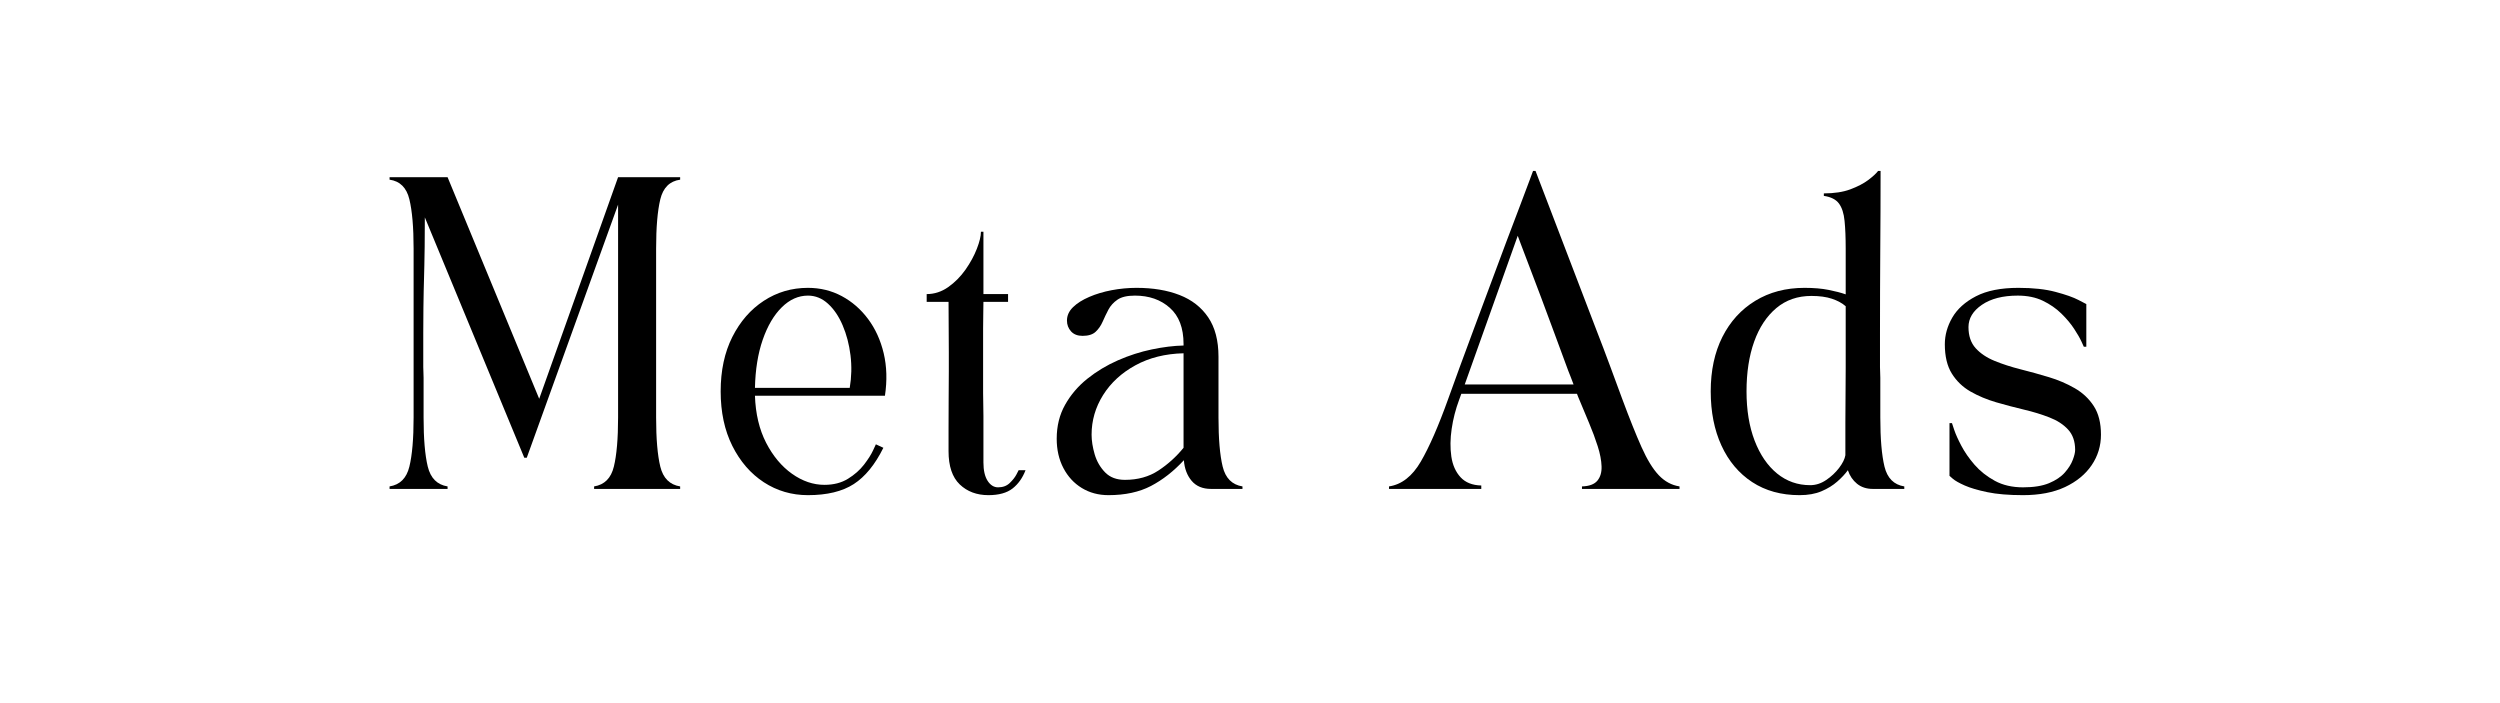 <?xml version="1.0" encoding="utf-8"?>
<svg xmlns="http://www.w3.org/2000/svg" height="270" preserveAspectRatio="xMidYMid meet" version="1.0" viewBox="0 0 720 202.5" width="960" zoomAndPan="magnify">
  <defs>
    <g/>
  </defs>
  <g fill="#000000" fill-opacity="1">
    <g transform="translate(107.712, 140.807)">
      <g>
        <path d="M 4.484 -0.719 C 7.484 -1.195 9.383 -3.098 10.188 -6.422 C 11 -9.742 11.406 -14.457 11.406 -20.562 C 11.406 -28.695 11.406 -36.805 11.406 -44.891 C 11.406 -52.973 11.406 -61.082 11.406 -69.219 C 11.406 -75.32 11 -80.051 10.188 -83.406 C 9.383 -86.758 7.484 -88.645 4.484 -89.062 L 4.484 -89.781 L 21.188 -89.781 L 47.578 -25.953 L 70.297 -89.781 L 88.172 -89.781 L 88.172 -89.062 C 85.172 -88.645 83.266 -86.758 82.453 -83.406 C 81.648 -80.051 81.25 -75.32 81.25 -69.219 C 81.25 -61.082 81.25 -52.973 81.25 -44.891 C 81.25 -36.805 81.25 -28.695 81.25 -20.562 C 81.25 -14.457 81.648 -9.742 82.453 -6.422 C 83.266 -3.098 85.172 -1.195 88.172 -0.719 L 88.172 0 L 63.391 0 L 63.391 -0.719 C 66.379 -1.195 68.273 -3.098 69.078 -6.422 C 69.891 -9.742 70.297 -14.457 70.297 -20.562 C 70.297 -30.789 70.297 -41.008 70.297 -51.219 C 70.297 -61.426 70.297 -71.645 70.297 -81.875 L 44 -8.984 L 43.281 -8.984 L 14.641 -78.203 C 14.641 -74.785 14.625 -71.984 14.594 -69.797 C 14.562 -67.617 14.531 -65.828 14.5 -64.422 C 14.469 -63.016 14.438 -61.738 14.406 -60.594 C 14.375 -59.457 14.344 -58.258 14.312 -57 C 14.289 -55.75 14.266 -54.164 14.234 -52.25 C 14.203 -50.332 14.188 -47.879 14.188 -44.891 C 14.188 -41.898 14.188 -39.672 14.188 -38.203 C 14.188 -36.734 14.188 -35.695 14.188 -35.094 C 14.188 -34.5 14.203 -34.02 14.234 -33.656 C 14.266 -33.301 14.281 -32.75 14.281 -32 C 14.281 -31.258 14.281 -30.02 14.281 -28.281 C 14.281 -26.539 14.281 -23.969 14.281 -20.562 C 14.281 -14.457 14.68 -9.742 15.484 -6.422 C 16.297 -3.098 18.195 -1.195 21.188 -0.719 L 21.188 0 L 4.484 0 Z M 4.484 -0.719"/>
      </g>
    </g>
  </g>
  <g fill="#000000" fill-opacity="1">
    <g transform="translate(200.363, 140.807)">
      <g>
        <path d="M 32.328 1.797 C 27.648 1.797 23.41 0.555 19.609 -1.922 C 15.816 -4.41 12.797 -7.898 10.547 -12.391 C 8.305 -16.879 7.188 -22.113 7.188 -28.094 C 7.188 -34.082 8.305 -39.305 10.547 -43.766 C 12.797 -48.223 15.816 -51.691 19.609 -54.172 C 23.41 -56.66 27.648 -57.906 32.328 -57.906 C 35.859 -57.906 39.102 -57.113 42.062 -55.531 C 45.02 -53.945 47.547 -51.75 49.641 -48.938 C 51.742 -46.125 53.242 -42.832 54.141 -39.062 C 55.035 -35.289 55.156 -31.219 54.5 -26.844 L 17.062 -26.844 C 17.238 -21.633 18.312 -17.113 20.281 -13.281 C 22.258 -9.457 24.742 -6.484 27.734 -4.359 C 30.734 -2.234 33.848 -1.172 37.078 -1.172 C 39.711 -1.172 41.973 -1.754 43.859 -2.922 C 45.742 -4.086 47.285 -5.445 48.484 -7 C 49.68 -8.562 50.547 -9.926 51.078 -11.094 C 51.617 -12.258 51.891 -12.844 51.891 -12.844 L 54.047 -11.844 C 51.648 -7 48.805 -3.516 45.516 -1.391 C 42.223 0.734 37.828 1.797 32.328 1.797 Z M 17.062 -29.094 L 44.359 -29.094 C 44.891 -32.258 44.961 -35.398 44.578 -38.516 C 44.191 -41.629 43.441 -44.488 42.328 -47.094 C 41.223 -49.695 39.816 -51.773 38.109 -53.328 C 36.398 -54.891 34.473 -55.672 32.328 -55.672 C 29.566 -55.672 27.051 -54.547 24.781 -52.297 C 22.508 -50.055 20.68 -46.941 19.297 -42.953 C 17.922 -38.973 17.176 -34.352 17.062 -29.094 Z M 17.062 -29.094"/>
      </g>
    </g>
  </g>
  <g fill="#000000" fill-opacity="1">
    <g transform="translate(262.4, 140.807)">
      <g>
        <path d="M 4.484 -56.109 C 6.703 -56.109 8.77 -56.781 10.688 -58.125 C 12.602 -59.477 14.266 -61.156 15.672 -63.156 C 17.078 -65.164 18.164 -67.172 18.938 -69.172 C 19.719 -71.18 20.109 -72.812 20.109 -74.062 L 20.828 -74.062 C 20.828 -69.875 20.828 -66.27 20.828 -63.25 C 20.828 -60.227 20.828 -57.848 20.828 -56.109 L 27.922 -56.109 L 27.922 -53.875 L 20.828 -53.875 C 20.828 -52.613 20.812 -51.426 20.781 -50.312 C 20.75 -49.207 20.734 -47.832 20.734 -46.188 C 20.734 -44.539 20.734 -42.254 20.734 -39.328 C 20.734 -36.328 20.734 -33.914 20.734 -32.094 C 20.734 -30.27 20.734 -28.773 20.734 -27.609 C 20.734 -26.441 20.75 -25.379 20.781 -24.422 C 20.812 -23.461 20.828 -22.32 20.828 -21 C 20.828 -19.688 20.828 -17.984 20.828 -15.891 C 20.828 -13.797 20.828 -11.039 20.828 -7.625 C 20.828 -5.352 21.227 -3.586 22.031 -2.328 C 22.844 -1.078 23.848 -0.453 25.047 -0.453 C 26.422 -0.453 27.539 -0.867 28.406 -1.703 C 29.281 -2.547 29.926 -3.367 30.344 -4.172 C 30.758 -4.984 30.969 -5.391 30.969 -5.391 L 32.953 -5.391 C 32.109 -3.172 30.863 -1.414 29.219 -0.125 C 27.57 1.156 25.254 1.797 22.266 1.797 C 18.91 1.797 16.156 0.766 14 -1.297 C 11.852 -3.367 10.781 -6.555 10.781 -10.859 C 10.781 -12.535 10.781 -14.707 10.781 -17.375 C 10.781 -20.039 10.789 -22.836 10.812 -25.766 C 10.844 -28.703 10.859 -31.395 10.859 -33.844 C 10.859 -36.301 10.859 -38.129 10.859 -39.328 L 10.781 -53.875 L 4.484 -53.875 Z M 4.484 -56.109"/>
      </g>
    </g>
  </g>
  <g fill="#000000" fill-opacity="1">
    <g transform="translate(297.144, 140.807)">
      <g>
        <path d="M 7.188 -14.453 C 7.188 -18.109 7.992 -21.367 9.609 -24.234 C 11.223 -27.109 13.359 -29.609 16.016 -31.734 C 18.68 -33.859 21.613 -35.625 24.812 -37.031 C 28.02 -38.438 31.27 -39.484 34.562 -40.172 C 37.852 -40.859 40.906 -41.234 43.719 -41.297 L 43.719 -41.75 C 43.719 -46.352 42.398 -49.82 39.766 -52.156 C 37.141 -54.5 33.789 -55.672 29.719 -55.672 C 27.5 -55.672 25.82 -55.281 24.688 -54.5 C 23.551 -53.719 22.68 -52.758 22.078 -51.625 C 21.484 -50.488 20.93 -49.336 20.422 -48.172 C 19.91 -47.004 19.234 -46.031 18.391 -45.25 C 17.555 -44.469 16.305 -44.078 14.641 -44.078 C 13.203 -44.078 12.094 -44.508 11.312 -45.375 C 10.531 -46.25 10.141 -47.285 10.141 -48.484 C 10.141 -49.922 10.723 -51.207 11.891 -52.344 C 13.055 -53.477 14.613 -54.461 16.562 -55.297 C 18.508 -56.141 20.664 -56.785 23.031 -57.234 C 25.395 -57.68 27.773 -57.906 30.172 -57.906 C 34.898 -57.906 39.031 -57.219 42.562 -55.844 C 46.094 -54.469 48.844 -52.328 50.812 -49.422 C 52.789 -46.516 53.781 -42.727 53.781 -38.062 C 53.781 -35.133 53.781 -32.098 53.781 -28.953 C 53.781 -25.805 53.781 -23.008 53.781 -20.562 C 53.781 -14.457 54.18 -9.742 54.984 -6.422 C 55.797 -3.098 57.695 -1.195 60.688 -0.719 L 60.688 0 L 51.625 0 C 49.227 0 47.367 -0.773 46.047 -2.328 C 44.734 -3.891 43.988 -5.867 43.812 -8.266 C 40.875 -5.086 37.711 -2.613 34.328 -0.844 C 30.953 0.914 26.875 1.797 22.094 1.797 C 19.219 1.797 16.656 1.109 14.406 -0.266 C 12.164 -1.641 10.398 -3.555 9.109 -6.016 C 7.828 -8.473 7.188 -11.285 7.188 -14.453 Z M 17.234 -15.625 C 17.234 -13.883 17.531 -11.992 18.125 -9.953 C 18.727 -7.922 19.734 -6.188 21.141 -4.75 C 22.547 -3.32 24.445 -2.609 26.844 -2.609 C 30.551 -2.609 33.766 -3.504 36.484 -5.297 C 39.211 -7.086 41.625 -9.27 43.719 -11.844 L 43.719 -39.062 C 38.457 -38.938 33.832 -37.781 29.844 -35.594 C 25.863 -33.414 22.766 -30.562 20.547 -27.031 C 18.336 -23.5 17.234 -19.695 17.234 -15.625 Z M 17.234 -15.625"/>
      </g>
    </g>
  </g>
  <g fill="#000000" fill-opacity="1">
    <g transform="translate(362.323, 140.807)">
      <g/>
    </g>
  </g>
  <g fill="#000000" fill-opacity="1">
    <g transform="translate(398.234, 140.807)">
      <g>
        <path d="M 28.375 0 L 1.797 0 L 1.797 -0.719 C 5.441 -1.258 8.492 -3.641 10.953 -7.859 C 13.41 -12.078 16.047 -18.109 18.859 -25.953 C 19.754 -28.398 20.844 -31.406 22.125 -34.969 C 23.414 -38.531 24.836 -42.375 26.391 -46.5 C 27.953 -50.633 29.508 -54.812 31.062 -59.031 C 32.625 -63.25 34.133 -67.301 35.594 -71.188 C 37.062 -75.082 38.379 -78.555 39.547 -81.609 C 40.711 -84.66 41.625 -87.082 42.281 -88.875 C 42.945 -90.676 43.281 -91.578 43.281 -91.578 L 44 -91.578 C 44 -91.578 44.344 -90.676 45.031 -88.875 C 45.719 -87.082 46.645 -84.66 47.812 -81.609 C 48.977 -78.555 50.305 -75.082 51.797 -71.188 C 53.297 -67.301 54.852 -63.234 56.469 -58.984 C 58.082 -54.734 59.68 -50.555 61.266 -46.453 C 62.859 -42.359 64.312 -38.531 65.625 -34.969 C 66.945 -31.406 68.055 -28.398 68.953 -25.953 C 71.047 -20.316 72.898 -15.688 74.516 -12.062 C 76.129 -8.445 77.789 -5.738 79.5 -3.938 C 81.207 -2.145 83.195 -1.07 85.469 -0.719 L 85.469 0 L 57.375 0 L 57.375 -0.719 C 59.469 -0.781 60.945 -1.332 61.812 -2.375 C 62.676 -3.426 63.078 -4.801 63.016 -6.5 C 62.961 -8.207 62.594 -10.141 61.906 -12.297 C 61.219 -14.453 60.395 -16.664 59.438 -18.938 C 58.477 -21.219 57.551 -23.438 56.656 -25.594 C 56.531 -25.883 56.406 -26.18 56.281 -26.484 C 56.164 -26.785 56.051 -27.086 55.938 -27.391 L 22.625 -27.391 L 22 -25.672 C 20.977 -22.922 20.258 -20.125 19.844 -17.281 C 19.426 -14.438 19.395 -11.785 19.75 -9.328 C 20.113 -6.879 21 -4.891 22.406 -3.359 C 23.812 -1.836 25.801 -1.047 28.375 -0.984 Z M 23.609 -30.078 L 54.953 -30.078 C 54.711 -30.734 54.457 -31.406 54.188 -32.094 C 53.914 -32.781 53.66 -33.426 53.422 -34.031 C 52.16 -37.438 50.859 -40.961 49.516 -44.609 C 48.172 -48.266 46.867 -51.77 45.609 -55.125 C 44.348 -58.477 43.207 -61.484 42.188 -64.141 C 41.176 -66.805 40.367 -68.93 39.766 -70.516 C 39.172 -72.109 38.875 -72.906 38.875 -72.906 Z M 23.609 -30.078"/>
      </g>
    </g>
  </g>
  <g fill="#000000" fill-opacity="1">
    <g transform="translate(485.499, 140.807)">
      <g>
        <path d="M 7.188 -28.094 C 7.188 -34.082 8.305 -39.305 10.547 -43.766 C 12.797 -48.223 15.953 -51.691 20.016 -54.172 C 24.086 -56.66 28.816 -57.906 34.203 -57.906 C 36.898 -57.906 39.219 -57.707 41.156 -57.312 C 43.102 -56.926 44.738 -56.5 46.062 -56.031 L 46.062 -69.219 C 46.062 -72.395 45.953 -75.055 45.734 -77.203 C 45.523 -79.359 44.988 -81.02 44.125 -82.188 C 43.258 -83.363 41.805 -84.098 39.766 -84.391 L 39.766 -85.109 C 42.766 -85.109 45.312 -85.5 47.406 -86.281 C 49.5 -87.062 51.219 -87.957 52.562 -88.969 C 53.914 -89.988 54.859 -90.859 55.391 -91.578 L 56.109 -91.578 C 56.109 -83.797 56.078 -76.016 56.016 -68.234 C 55.961 -60.453 55.938 -52.672 55.938 -44.891 C 55.938 -41.898 55.938 -39.672 55.938 -38.203 C 55.938 -36.734 55.938 -35.695 55.938 -35.094 C 55.938 -34.5 55.953 -34.02 55.984 -33.656 C 56.016 -33.301 56.031 -32.75 56.031 -32 C 56.031 -31.258 56.031 -30.02 56.031 -28.281 C 56.031 -26.539 56.031 -23.969 56.031 -20.562 C 56.031 -14.457 56.43 -9.742 57.234 -6.422 C 58.047 -3.098 59.945 -1.195 62.938 -0.719 L 62.938 0 L 53.875 0 C 52.07 0 50.555 -0.492 49.328 -1.484 C 48.109 -2.473 47.227 -3.773 46.688 -5.391 C 45.906 -4.305 44.883 -3.211 43.625 -2.109 C 42.375 -1.004 40.863 -0.078 39.094 0.672 C 37.332 1.422 35.223 1.797 32.766 1.797 C 27.504 1.797 22.957 0.539 19.125 -1.969 C 15.289 -4.488 12.344 -7.992 10.281 -12.484 C 8.219 -16.973 7.188 -22.176 7.188 -28.094 Z M 36.188 -55.578 C 32.227 -55.578 28.859 -54.41 26.078 -52.078 C 23.297 -49.742 21.172 -46.523 19.703 -42.422 C 18.234 -38.316 17.5 -33.539 17.5 -28.094 C 17.5 -22.707 18.273 -17.977 19.828 -13.906 C 21.391 -9.844 23.547 -6.688 26.297 -4.438 C 29.055 -2.195 32.234 -1.078 35.828 -1.078 C 37.441 -1.078 38.977 -1.57 40.438 -2.562 C 41.906 -3.551 43.148 -4.719 44.172 -6.062 C 45.191 -7.406 45.789 -8.617 45.969 -9.703 C 45.969 -13.285 45.969 -16.438 45.969 -19.156 C 45.969 -21.883 45.984 -24.473 46.016 -26.922 C 46.047 -29.379 46.062 -32.031 46.062 -34.875 C 46.062 -37.719 46.062 -41.055 46.062 -44.891 L 46.062 -52.609 C 45.039 -53.504 43.723 -54.223 42.109 -54.766 C 40.492 -55.305 38.52 -55.578 36.188 -55.578 Z M 36.188 -55.578"/>
      </g>
    </g>
  </g>
  <g fill="#000000" fill-opacity="1">
    <g transform="translate(552.922, 140.807)">
      <g>
        <path d="M 44.719 -11.219 C 44.719 -13.676 44.039 -15.633 42.688 -17.094 C 41.344 -18.562 39.547 -19.727 37.297 -20.594 C 35.055 -21.469 32.602 -22.219 29.938 -22.844 C 27.281 -23.477 24.617 -24.18 21.953 -24.953 C 19.285 -25.734 16.828 -26.766 14.578 -28.047 C 12.336 -29.336 10.547 -31.062 9.203 -33.219 C 7.859 -35.375 7.188 -38.188 7.188 -41.656 C 7.188 -44.289 7.898 -46.848 9.328 -49.328 C 10.766 -51.816 13.039 -53.867 16.156 -55.484 C 19.27 -57.098 23.344 -57.906 28.375 -57.906 C 32.625 -57.906 36.195 -57.516 39.094 -56.734 C 42 -55.961 44.195 -55.188 45.688 -54.406 C 47.188 -53.625 47.938 -53.234 47.938 -53.234 L 47.938 -40.938 L 47.219 -40.938 C 47.219 -40.938 46.992 -41.43 46.547 -42.422 C 46.098 -43.41 45.395 -44.633 44.438 -46.094 C 43.477 -47.562 42.25 -49.031 40.75 -50.5 C 39.258 -51.969 37.484 -53.195 35.422 -54.188 C 33.359 -55.176 30.945 -55.672 28.188 -55.672 C 23.883 -55.672 20.441 -54.785 17.859 -53.016 C 15.285 -51.254 14 -49.113 14 -46.594 C 14 -44.082 14.688 -42.062 16.062 -40.531 C 17.445 -39.008 19.273 -37.785 21.547 -36.859 C 23.816 -35.93 26.312 -35.125 29.031 -34.438 C 31.758 -33.75 34.469 -33 37.156 -32.188 C 39.852 -31.375 42.336 -30.312 44.609 -29 C 46.891 -27.688 48.719 -25.969 50.094 -23.844 C 51.469 -21.719 52.156 -18.977 52.156 -15.625 C 52.156 -12.395 51.258 -9.461 49.469 -6.828 C 47.676 -4.191 45.117 -2.094 41.797 -0.531 C 38.473 1.02 34.445 1.797 29.719 1.797 C 25.582 1.797 22.156 1.508 19.438 0.938 C 16.719 0.375 14.547 -0.266 12.922 -0.984 C 11.305 -1.703 10.172 -2.344 9.516 -2.906 C 8.859 -3.477 8.531 -3.766 8.531 -3.766 L 8.531 -18.938 L 9.25 -18.938 C 9.25 -18.938 9.457 -18.305 9.875 -17.047 C 10.289 -15.797 10.977 -14.258 11.938 -12.438 C 12.895 -10.613 14.164 -8.785 15.75 -6.953 C 17.344 -5.129 19.289 -3.586 21.594 -2.328 C 23.895 -1.078 26.602 -0.453 29.719 -0.453 C 32.77 -0.453 35.266 -0.852 37.203 -1.656 C 39.148 -2.469 40.66 -3.484 41.734 -4.703 C 42.816 -5.93 43.582 -7.145 44.031 -8.344 C 44.488 -9.539 44.719 -10.5 44.719 -11.219 Z M 44.719 -11.219"/>
      </g>
    </g>
  </g>
</svg>